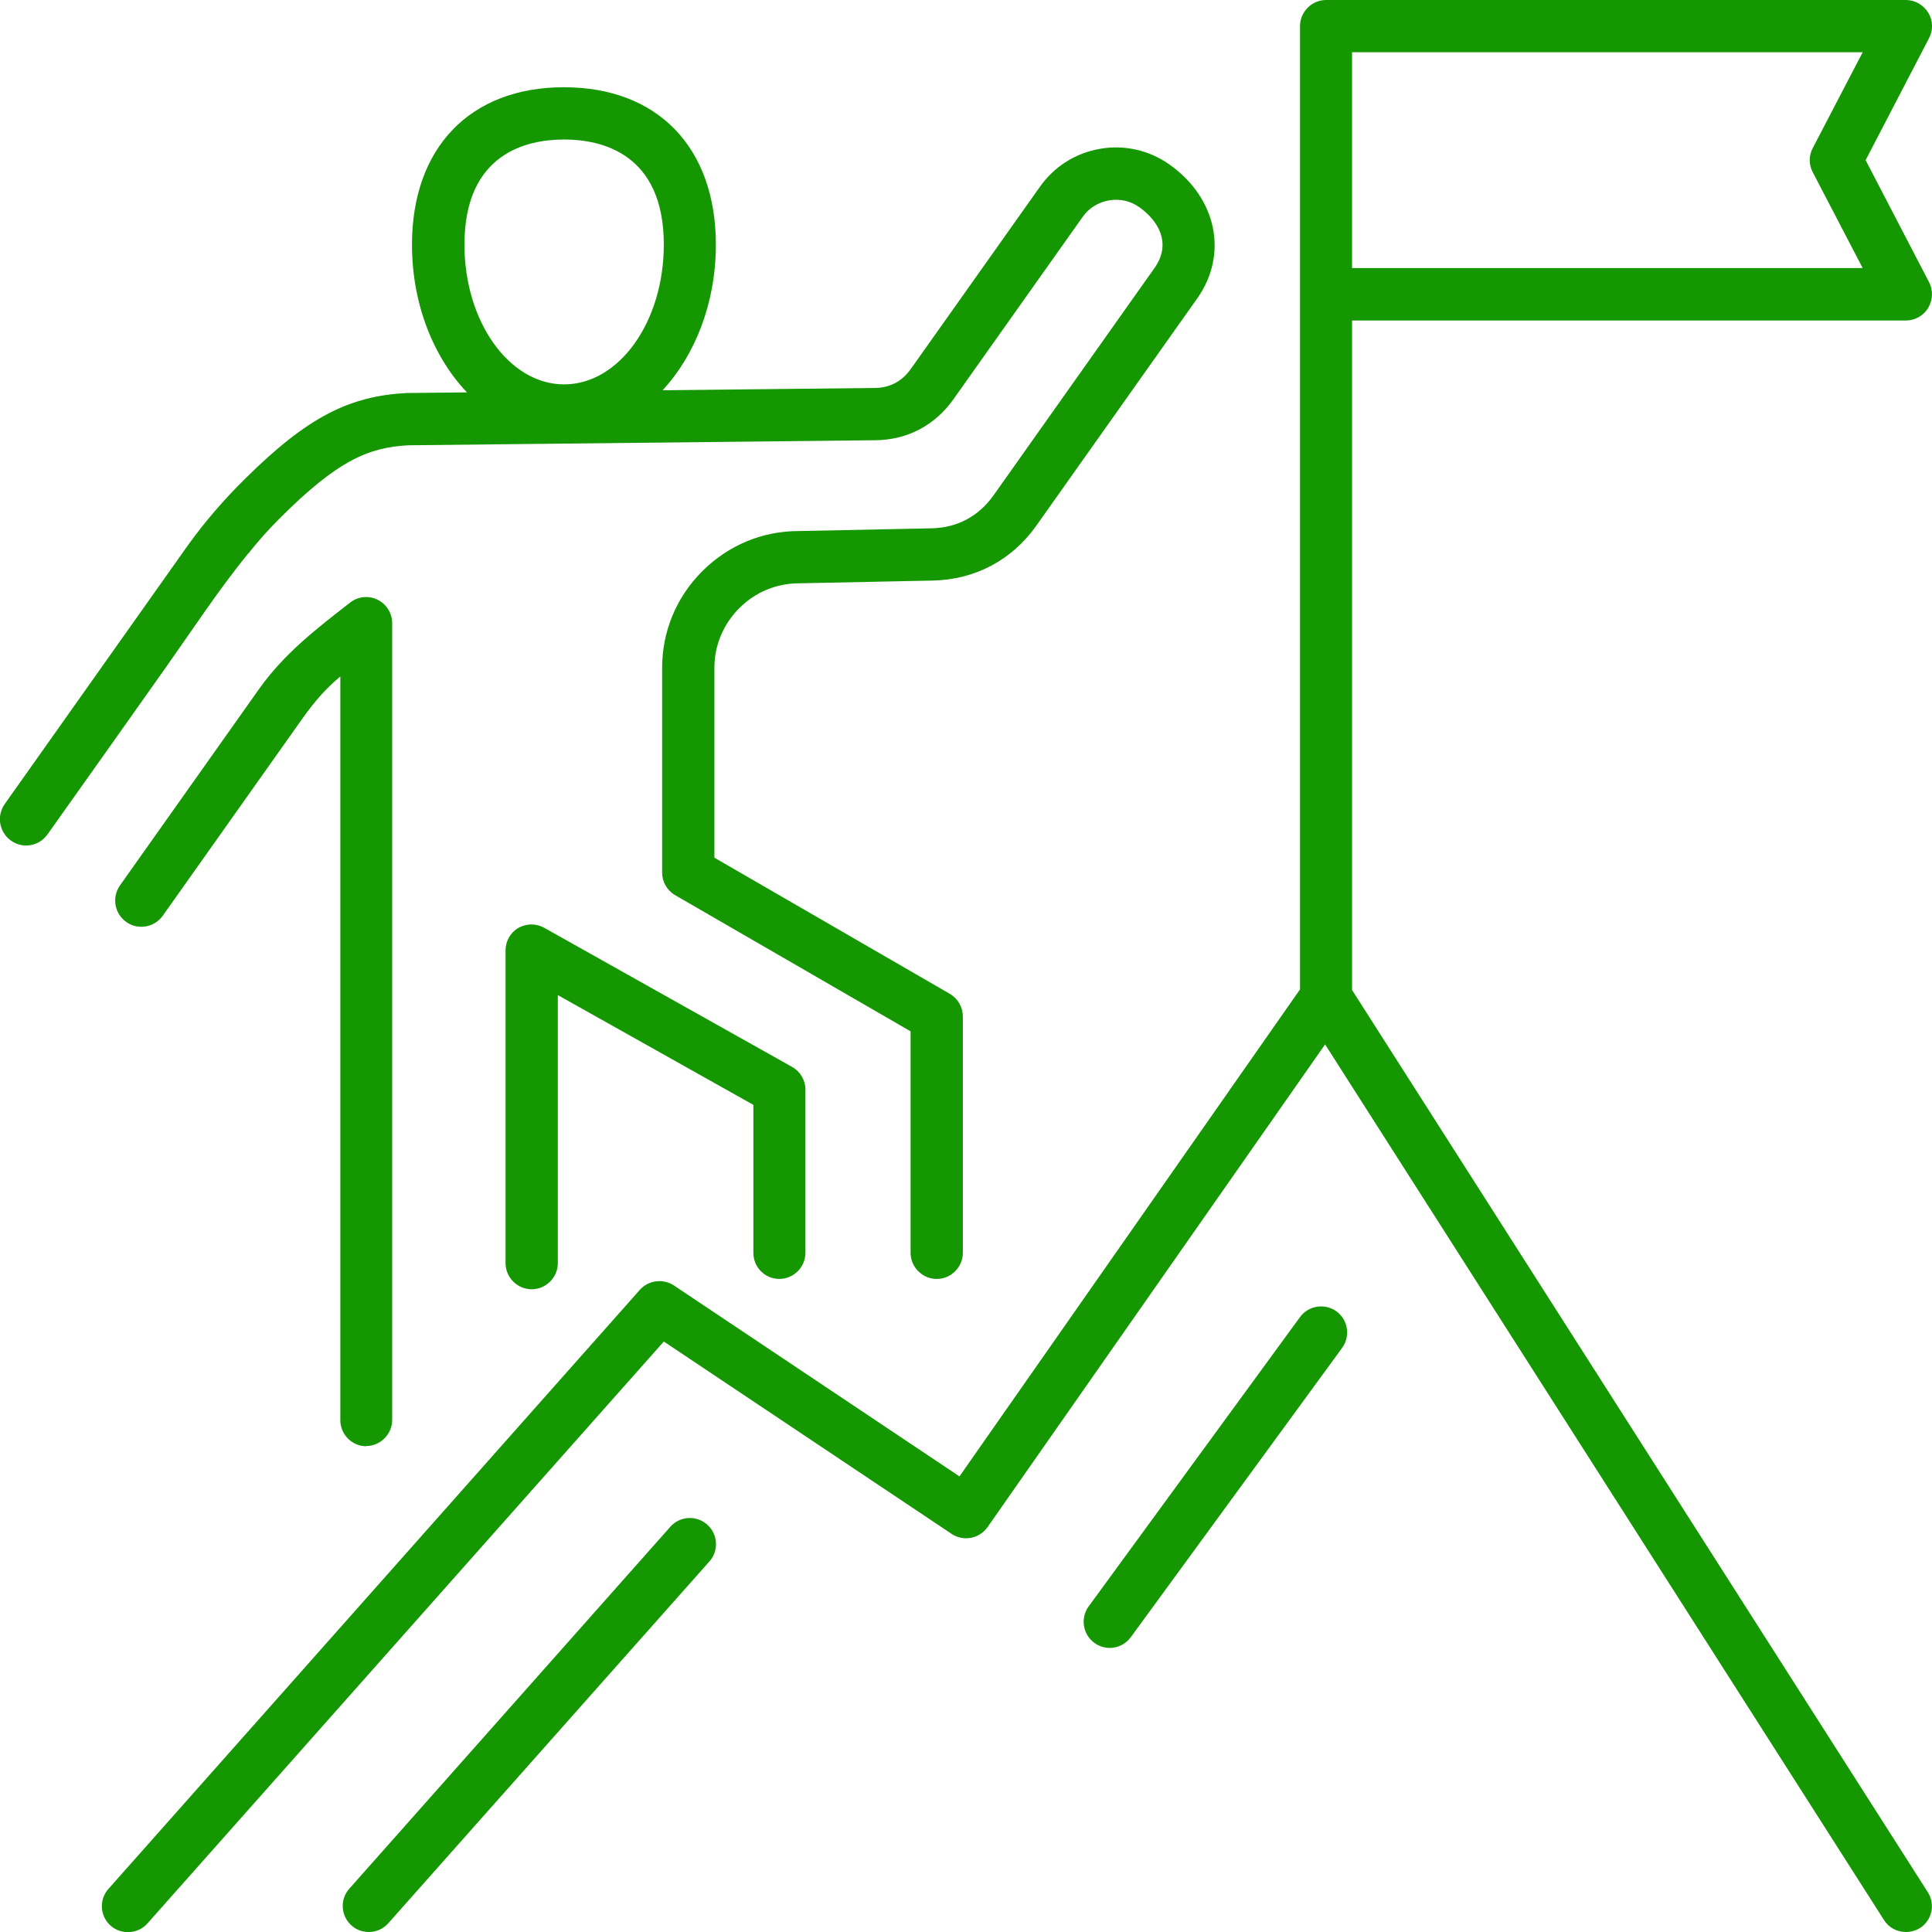 <?xml version="1.0" encoding="UTF-8"?>
<svg id="Layer_2" data-name="Layer 2" xmlns="http://www.w3.org/2000/svg" viewBox="0 0 91.68 91.68">
  <defs>
    <style>
      .cls-1 {
        fill: #149701;
        stroke-width: 0px;
      }
    </style>
  </defs>
  <g id="Layer_1-2" data-name="Layer 1">
    <path class="cls-1" d="m33.56,72.35c.51.45.56,1.24.1,1.75l-15.23,17.16c-.25.28-.58.42-.93.42-.29,0-.59-.1-.82-.31-.51-.45-.56-1.24-.1-1.75l15.23-17.17c.45-.51,1.24-.56,1.75-.1Zm29.86-10.12c-.55-.4-1.33-.28-1.73.27l-10.03,13.73c-.4.55-.28,1.33.27,1.73.22.16.48.24.73.24.38,0,.76-.18,1-.51l10.03-13.73c.4-.55.28-1.33-.27-1.73Zm27.69,29.26c-.21.13-.44.19-.67.19-.41,0-.81-.2-1.04-.57l-26.52-41.55-16.02,22.91c-.39.55-1.14.69-1.7.32l-13.66-9.13-24.5,27.61c-.45.51-1.24.56-1.75.11-.51-.45-.56-1.24-.1-1.75l25.21-28.42c.41-.46,1.1-.55,1.62-.21l13.55,9.06,16.16-23.11V1.24c0-.68.56-1.24,1.24-1.24h27.51c.43,0,.83.23,1.06.6s.24.83.04,1.21l-3.01,5.79,3.01,5.79c.2.38.18.84-.04,1.22-.22.37-.63.6-1.06.6h-26.28v31.77l27.32,42.81c.37.58.2,1.34-.38,1.71ZM64.16,12.72h24.23l-2.37-4.55c-.19-.36-.19-.79,0-1.14l2.37-4.55h-24.23v10.24Zm-27.18,47.97c.68,0,1.24-.56,1.24-1.24v-7.74c0-.45-.24-.86-.63-1.08l-11.76-6.6c-.39-.22-.85-.21-1.23,0-.38.22-.61.63-.61,1.07v14.84c0,.68.56,1.24,1.24,1.24s1.24-.56,1.24-1.24v-12.72l9.28,5.21v7.02c0,.69.55,1.24,1.24,1.24ZM11.78,26.26c-1.4,1.72-2.63,3.6-3.91,5.41-1.87,2.64-3.74,5.29-5.62,7.93-.4.56-1.17.69-1.73.29-.56-.4-.69-1.17-.3-1.73,0,0,8.61-12.16,8.63-12.19.84-1.18,1.77-2.26,2.8-3.27,2.94-2.91,4.93-3.91,7.65-4.05l2.86-.03c-1.59-1.67-2.61-4.19-2.61-7.01,0-4.6,2.76-7.47,7.21-7.47s7.21,2.86,7.21,7.47c0,2.76-.98,5.24-2.53,6.91l10.06-.11c.72,0,1.3-.31,1.72-.9l6.13-8.65c.68-.96,1.69-1.6,2.86-1.8,1.16-.2,2.33.07,3.29.75,2.24,1.59,2.79,4.25,1.32,6.34l-7.64,10.79c-1.16,1.64-2.91,2.57-4.93,2.61l-6.33.13c-1.08,0-2.08.42-2.84,1.18-.76.76-1.18,1.77-1.18,2.83v9.01l11.17,6.46c.38.22.62.63.62,1.07v11.22c0,.68-.56,1.24-1.24,1.24s-1.24-.56-1.24-1.24v-10.51l-11.17-6.46c-.38-.22-.62-.63-.62-1.07v-9.72c0-1.72.67-3.35,1.9-4.58s2.85-1.91,4.57-1.91l6.3-.13c1.23-.02,2.25-.57,2.96-1.57l7.64-10.79c.82-1.16.17-2.25-.73-2.88-.42-.3-.93-.41-1.44-.32-.51.09-.96.37-1.25.79l-6.13,8.65c-.88,1.24-2.19,1.93-3.71,1.94l-22.15.24c-1.85.1-3.32.67-6.13,3.49-.52.52-1.01,1.07-1.47,1.65Zm10.26-14.65c0,3.65,2.12,6.63,4.73,6.63s4.73-2.97,4.73-6.63c0-4.34-2.97-4.99-4.73-4.99-1.77,0-4.73.65-4.73,4.99Zm-4.67,57.01c.68,0,1.24-.56,1.24-1.24V29.57c0-.47-.27-.9-.69-1.11-.42-.21-.93-.16-1.3.13-1.62,1.26-3.13,2.42-4.33,4.11l-6.6,9.32c-.39.56-.26,1.33.3,1.73.56.4,1.33.26,1.73-.29l6.6-9.32c.68-.96,1.19-1.5,1.83-2.04v35.29c0,.68.55,1.24,1.24,1.24Z"/>
  </g>
</svg>